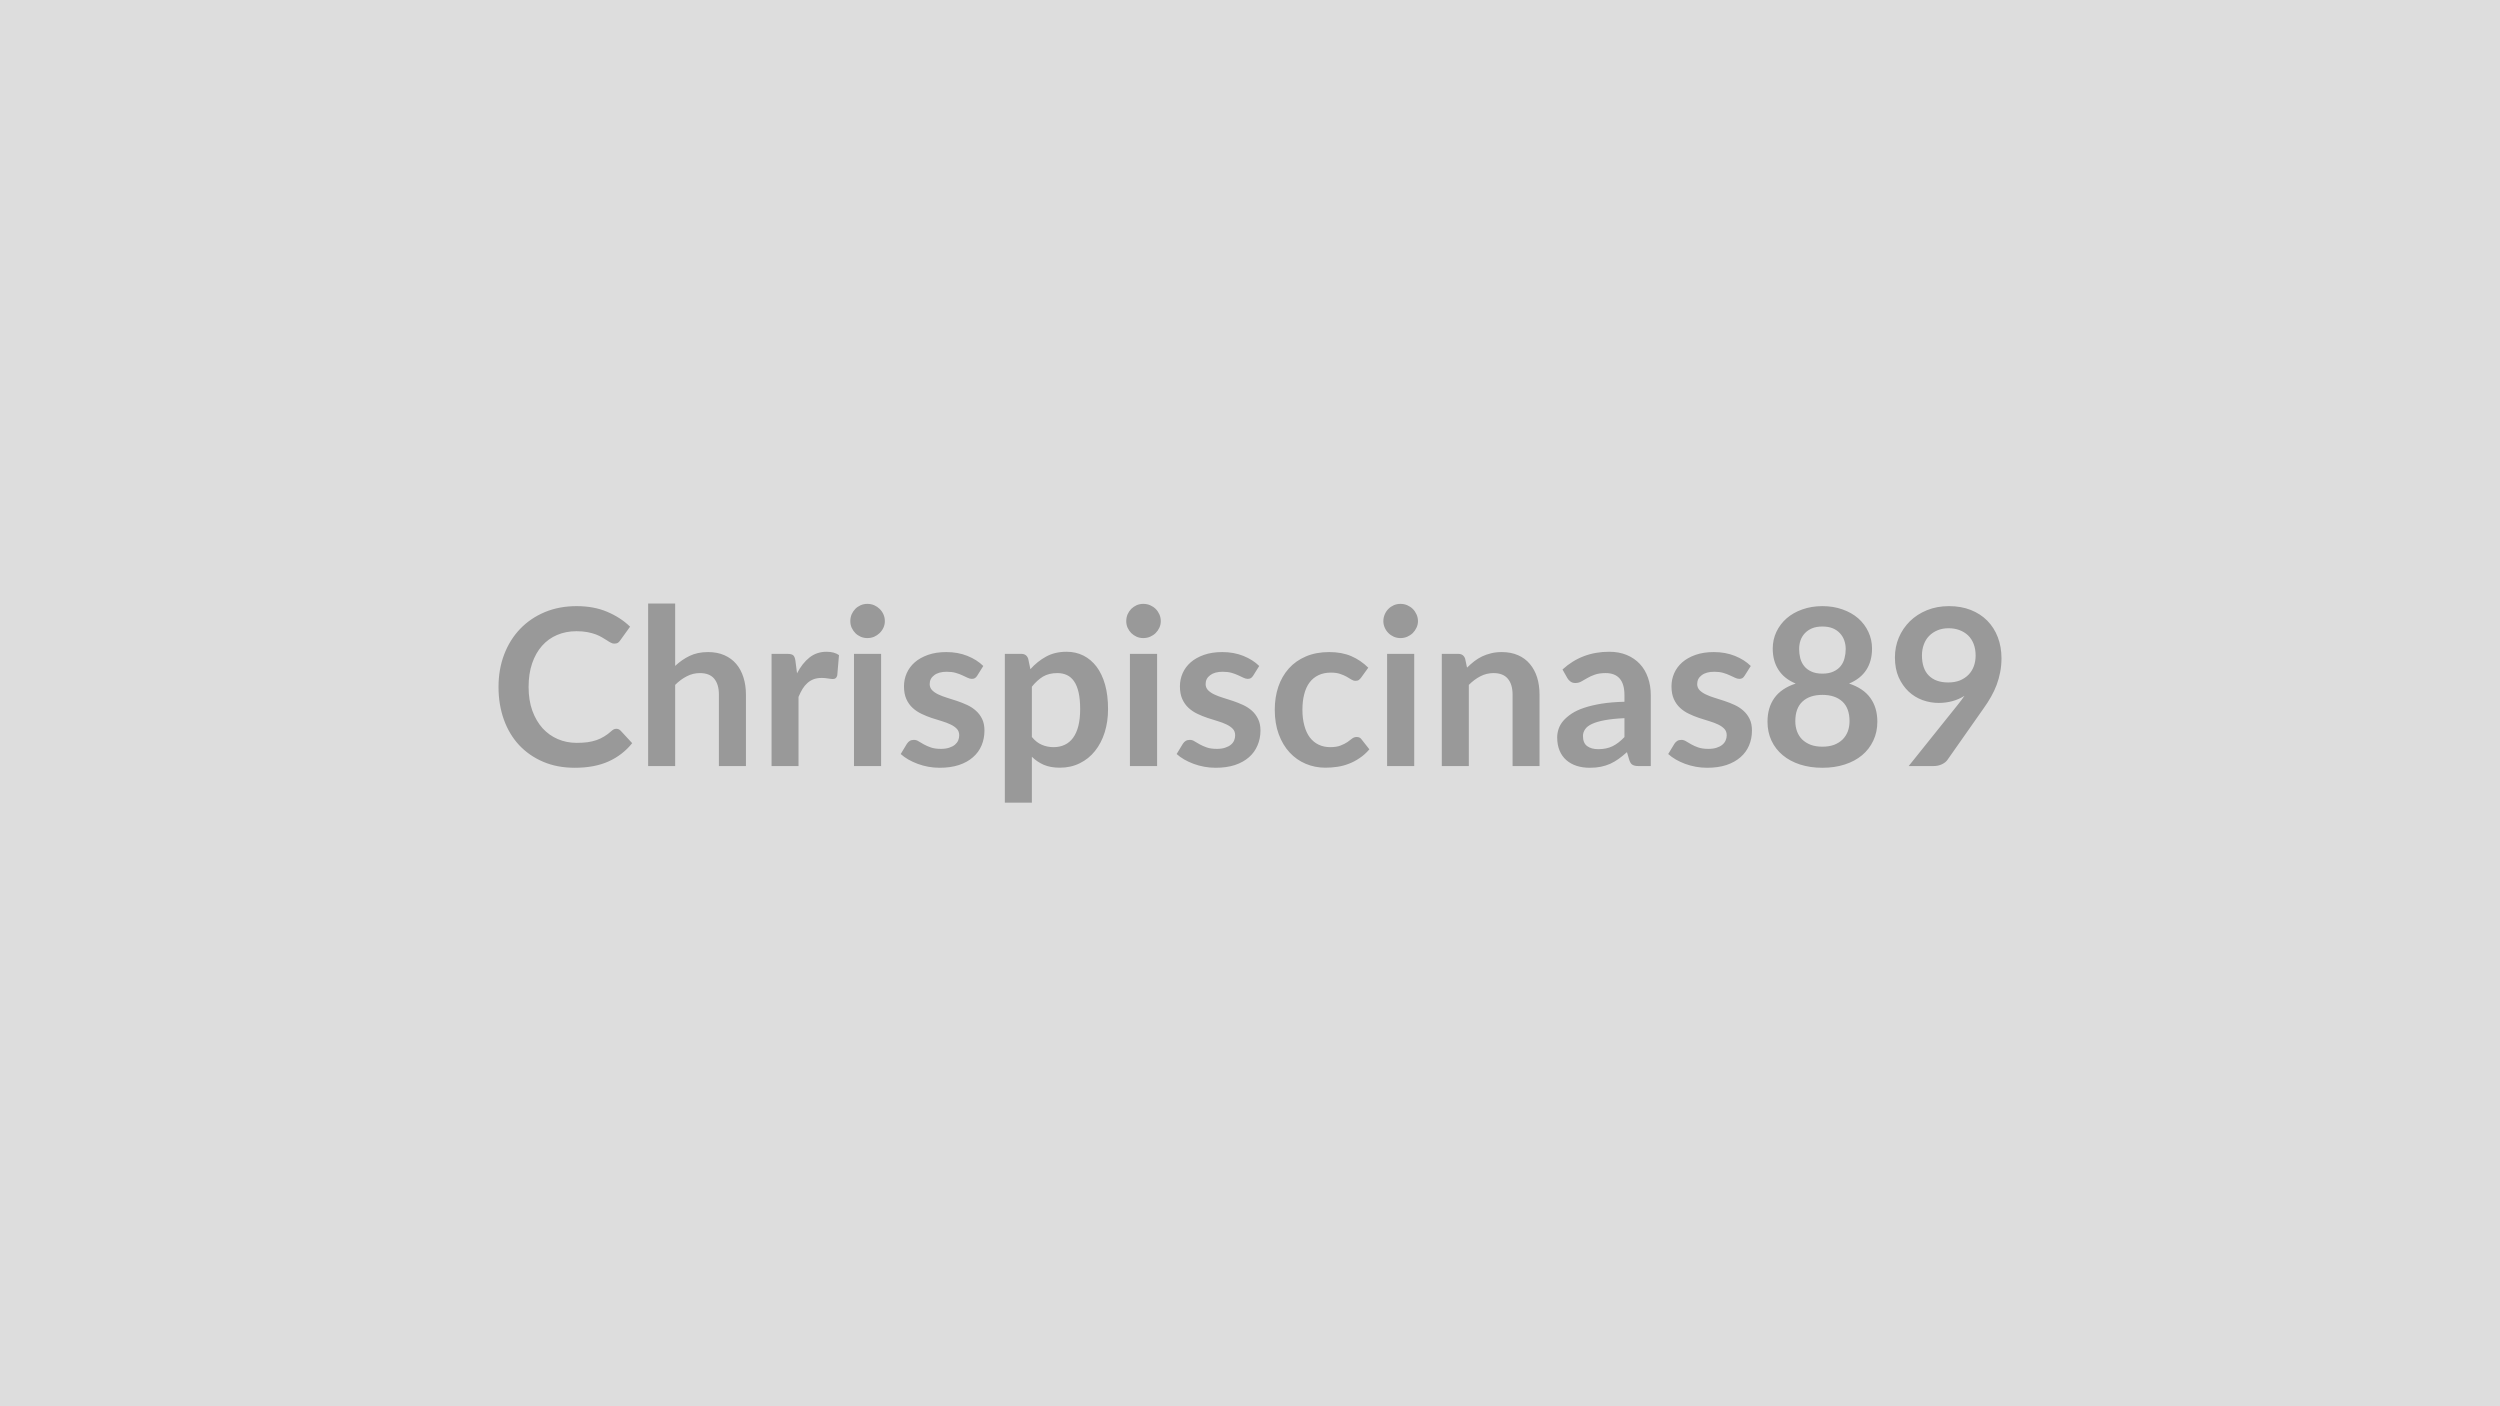 <svg xmlns="http://www.w3.org/2000/svg" width="320" height="180" viewBox="0 0 320 180"><rect width="100%" height="100%" fill="#DDDDDD"/><path fill="#999999" d="M78.89 93.285q.31 0 .54.23l1.49 1.61q-1.23 1.53-3.03 2.34t-4.32.81q-2.26 0-4.05-.77-1.8-.77-3.08-2.14-1.27-1.37-1.95-3.27-.68-1.91-.68-4.16 0-2.28.73-4.18t2.05-3.27 3.16-2.14q1.83-.76 4.06-.76 2.21 0 3.92.73 1.72.73 2.92 1.9l-1.26 1.75q-.11.17-.28.3-.18.12-.49.12-.21 0-.43-.12-.23-.11-.49-.29-.27-.17-.62-.38t-.81-.39q-.46-.17-1.07-.29t-1.41-.12q-1.36 0-2.48.48-1.13.48-1.94 1.4t-1.26 2.24-.45 3.02q0 1.71.48 3.04.49 1.33 1.31 2.24.83.91 1.95 1.39t2.41.48q.77 0 1.39-.08.62-.09 1.15-.27.52-.18.99-.47.47-.28.93-.7.14-.13.3-.21.15-.07.32-.07m7.53-16.03v7.98q.84-.79 1.85-1.28t2.36-.49q1.18 0 2.09.4t1.52 1.12.92 1.72q.32 1 .32 2.21v9.14h-3.46v-9.14q0-1.32-.6-2.04t-1.83-.72q-.9 0-1.68.41-.79.4-1.49 1.1v10.39h-3.46v-20.8zm15.39 7.3.21 1.63q.67-1.29 1.59-2.02.93-.74 2.19-.74.99 0 1.59.43l-.22 2.59q-.07.26-.2.36-.14.11-.36.11-.21 0-.62-.07-.42-.07-.81-.07-.57 0-1.02.16-.45.17-.81.49-.35.31-.63.76-.27.45-.51 1.02v8.85h-3.45v-14.36h2.03q.53 0 .74.18.21.19.28.68m7.5-.86h3.47v14.36h-3.47zm3.95-4.19q0 .45-.18.84t-.49.69q-.3.29-.7.47-.41.17-.87.17-.45 0-.85-.17-.4-.18-.69-.47-.29-.3-.47-.69-.17-.39-.17-.84 0-.46.17-.87.18-.4.47-.7.29-.29.69-.47.4-.17.85-.17.46 0 .87.17.4.18.7.47.31.3.49.7.18.41.18.87m12.6 5.74-.78 1.25q-.14.22-.3.31-.15.09-.39.09-.25 0-.54-.14t-.66-.31q-.38-.18-.87-.32-.48-.14-1.14-.14-1.02 0-1.6.44-.58.43-.58 1.13 0 .46.3.78.3.31.8.55t1.13.43 1.28.41 1.28.51 1.12.73q.5.44.8 1.06.3.61.3 1.48 0 1.04-.37 1.91-.37.88-1.1 1.51-.72.64-1.8 1-1.07.35-2.47.35-.74 0-1.45-.13-.7-.13-1.35-.37t-1.21-.56q-.55-.32-.97-.7l.8-1.32q.15-.23.36-.36t.53-.13q.33 0 .61.19.29.18.67.39t.89.39 1.29.18q.62 0 1.06-.15.44-.14.73-.38.28-.24.42-.55.13-.32.13-.65 0-.51-.3-.83t-.8-.56-1.13-.43q-.64-.19-1.31-.41-.66-.22-1.3-.53-.63-.3-1.13-.76t-.8-1.13-.3-1.63q0-.88.35-1.68.35-.79 1.03-1.39.68-.59 1.69-.95 1.02-.36 2.35-.36 1.48 0 2.7.49t2.03 1.29m6.22 2.65v6.44q.58.71 1.28 1 .69.3 1.5.3.79 0 1.42-.3.63-.29 1.07-.89t.68-1.52q.23-.92.23-2.16 0-1.26-.2-2.14-.2-.87-.58-1.42t-.92-.8-1.22-.25q-1.08 0-1.84.45-.75.46-1.42 1.29m-.47-3.57.28 1.33q.89-1 2.01-1.61 1.12-.62 2.63-.62 1.17 0 2.15.49.97.49 1.68 1.42.7.93 1.09 2.3.38 1.36.38 3.13 0 1.61-.43 2.98t-1.24 2.38q-.8 1.01-1.95 1.57-1.14.57-2.55.57-1.2 0-2.06-.37-.85-.37-1.52-1.03v5.88h-3.46v-19.05h2.11q.67 0 .88.63m13.02-.63h3.48v14.36h-3.48zm3.95-4.19q0 .45-.18.84t-.48.69q-.3.29-.71.47-.41.17-.87.17-.45 0-.85-.17-.39-.18-.69-.47-.29-.3-.47-.69-.17-.39-.17-.84 0-.46.17-.87.18-.4.47-.7.3-.29.69-.47.4-.17.85-.17.46 0 .87.17.41.18.71.47.3.3.48.7.18.41.18.87m12.6 5.74-.78 1.25q-.14.22-.3.31-.15.09-.39.09-.25 0-.54-.14-.28-.14-.66-.31-.38-.18-.86-.32-.49-.14-1.14-.14-1.03 0-1.61.44-.58.43-.58 1.13 0 .46.3.78.3.31.8.55t1.13.43 1.28.41 1.28.51 1.13.73q.49.44.79 1.06.31.61.31 1.48 0 1.04-.38 1.91-.37.88-1.09 1.51-.73.64-1.8 1-1.07.35-2.47.35-.75 0-1.45-.13-.71-.13-1.36-.37t-1.21-.56q-.55-.32-.97-.7l.8-1.32q.15-.23.36-.36t.54-.13q.32 0 .6.19.29.18.67.39t.89.39 1.29.18q.62 0 1.06-.15.44-.14.73-.38t.42-.55q.13-.32.13-.65 0-.51-.3-.83t-.8-.56q-.49-.24-1.13-.43t-1.3-.41q-.67-.22-1.31-.53-.63-.3-1.13-.76t-.8-1.13-.3-1.63q0-.88.35-1.68.35-.79 1.03-1.39.68-.59 1.69-.95 1.02-.36 2.35-.36 1.48 0 2.7.49t2.03 1.29m13.96.22-.91 1.26q-.15.2-.3.31t-.43.11q-.26 0-.52-.16-.25-.16-.6-.36t-.83-.36q-.48-.17-1.2-.17-.91 0-1.59.33-.69.33-1.15.95-.45.61-.67 1.49-.23.87-.23 1.98 0 1.15.25 2.04.24.9.7 1.51.47.61 1.12.92.66.32 1.49.32.82 0 1.33-.21.52-.2.87-.44.35-.25.6-.45.26-.2.59-.2.42 0 .63.32l.99 1.26q-.57.67-1.25 1.12-.67.46-1.39.73-.72.28-1.48.39-.77.11-1.52.11-1.33 0-2.51-.5-1.17-.49-2.06-1.45-.88-.95-1.39-2.33t-.51-3.14q0-1.58.45-2.93.46-1.35 1.34-2.34t2.19-1.55q1.3-.56 2.99-.56 1.61 0 2.82.52t2.18 1.48m2.41-1.77h3.47v14.36h-3.47zm3.95-4.19q0 .45-.19.84-.18.39-.48.69-.3.29-.71.47-.4.17-.86.17-.45 0-.85-.17-.4-.18-.69-.47-.3-.3-.47-.69-.18-.39-.18-.84 0-.46.18-.87.17-.4.47-.7.29-.29.69-.47.4-.17.85-.17.46 0 .86.17.41.18.71.47.3.3.48.7.19.41.19.87m6.04 4.82.24 1.13q.44-.43.92-.81.48-.37 1.02-.63.54-.25 1.16-.4.61-.15 1.34-.15 1.18 0 2.09.4t1.51 1.12q.61.72.93 1.72.31 1 .31 2.21v9.14h-3.45v-9.14q0-1.32-.61-2.04-.6-.72-1.83-.72-.9 0-1.68.41-.78.4-1.48 1.1v10.39h-3.46v-14.36h2.11q.67 0 .88.63m20.39 10.02v-2.42q-1.5.07-2.52.26t-1.64.48-.88.69q-.27.39-.27.85 0 .91.54 1.3t1.41.39q1.06 0 1.84-.38.78-.39 1.52-1.17m-7.31-7.55-.62-1.1q2.48-2.27 5.97-2.27 1.26 0 2.25.41 1 .42 1.68 1.15.69.74 1.04 1.76.36 1.02.36 2.24v9.07h-1.57q-.49 0-.75-.15-.27-.14-.42-.59l-.31-1.04q-.55.49-1.06.86-.52.37-1.08.63-.56.25-1.2.38t-1.41.13q-.91 0-1.68-.24-.77-.25-1.33-.74t-.86-1.21q-.31-.73-.31-1.7 0-.54.18-1.08t.59-1.03q.42-.49 1.08-.93.65-.43 1.61-.75t2.24-.53q1.27-.2 2.91-.24v-.84q0-1.44-.62-2.14-.61-.69-1.78-.69-.84 0-1.39.2-.55.19-.97.44l-.77.44q-.34.19-.76.19-.36 0-.61-.18-.26-.19-.41-.45m23.48-1.55-.79 1.25q-.14.22-.29.31t-.39.09q-.25 0-.54-.14t-.67-.31q-.37-.18-.86-.32-.48-.14-1.14-.14-1.02 0-1.6.44-.58.43-.58 1.13 0 .46.3.78.3.31.8.55.49.24 1.12.43t1.28.41q.66.22 1.29.51t1.12.73q.5.44.8 1.06.3.61.3 1.48 0 1.04-.37 1.91-.37.88-1.1 1.51-.73.64-1.8 1-1.07.35-2.47.35-.74 0-1.45-.13-.7-.13-1.36-.37-.65-.24-1.2-.56t-.97-.7l.8-1.32q.15-.23.36-.36t.53-.13.61.19q.29.18.67.39.37.21.88.39.52.18 1.3.18.62 0 1.06-.15.44-.14.72-.38.29-.24.42-.55.14-.32.14-.65 0-.51-.3-.83t-.8-.56-1.14-.43q-.63-.19-1.3-.41-.66-.22-1.3-.53-.64-.3-1.13-.76-.5-.46-.8-1.13t-.3-1.63q0-.88.35-1.68.35-.79 1.03-1.39.68-.59 1.69-.95 1.02-.36 2.35-.36 1.48 0 2.7.49t2.03 1.29m9.17 10.33q.85 0 1.5-.24.64-.25 1.08-.68.44-.44.67-1.04.22-.6.22-1.3 0-1.67-.92-2.52-.93-.85-2.55-.85-1.63 0-2.55.85t-.92 2.52q0 .7.22 1.3t.66 1.04q.45.43 1.09.68.64.24 1.5.24m0-15.38q-.77 0-1.33.23-.56.24-.93.64t-.55.92q-.17.52-.17 1.09 0 .6.14 1.17.15.57.5 1.01t.92.7q.58.27 1.42.27t1.41-.27q.58-.26.93-.7t.49-1.01q.15-.57.15-1.17 0-.57-.18-1.09t-.55-.92q-.36-.4-.92-.64-.56-.23-1.33-.23m3.41 7.3q1.85.61 2.73 1.85.89 1.23.89 3.03 0 1.34-.52 2.43-.51 1.09-1.43 1.86t-2.22 1.19q-1.29.42-2.86.42t-2.87-.42q-1.29-.42-2.21-1.19-.93-.77-1.44-1.86t-.51-2.43q0-1.8.88-3.03.88-1.24 2.73-1.85-1.47-.61-2.2-1.75-.74-1.13-.74-2.73 0-1.14.47-2.14.47-.99 1.31-1.73.84-.73 2.01-1.14 1.17-.42 2.57-.42t2.57.42q1.17.41 2.01 1.14.84.74 1.3 1.73.47 1 .47 2.14 0 1.6-.73 2.73-.74 1.14-2.21 1.75m9.33-3.61q0 1.7.87 2.58.88.89 2.49.89.84 0 1.5-.26.65-.27 1.1-.73t.68-1.09.23-1.36q0-.83-.25-1.48t-.71-1.1q-.47-.44-1.1-.68-.64-.24-1.4-.24-.78 0-1.41.26t-1.08.72-.68 1.1q-.24.64-.24 1.39m-1.7 14.17 6.29-7.85q.24-.3.45-.58t.4-.56q-.7.45-1.54.68t-1.76.23q-1.05 0-2.06-.36-1.01-.37-1.79-1.1-.78-.74-1.27-1.82-.48-1.09-.48-2.54 0-1.36.5-2.55.51-1.19 1.42-2.09.91-.89 2.18-1.41 1.28-.52 2.82-.52 1.55 0 2.79.49t2.11 1.37q.88.89 1.35 2.12t.47 2.7q0 .94-.17 1.78-.16.84-.45 1.62-.29.77-.71 1.51-.42.75-.94 1.47l-4.64 6.61q-.23.34-.71.57t-1.08.23z"/></svg>